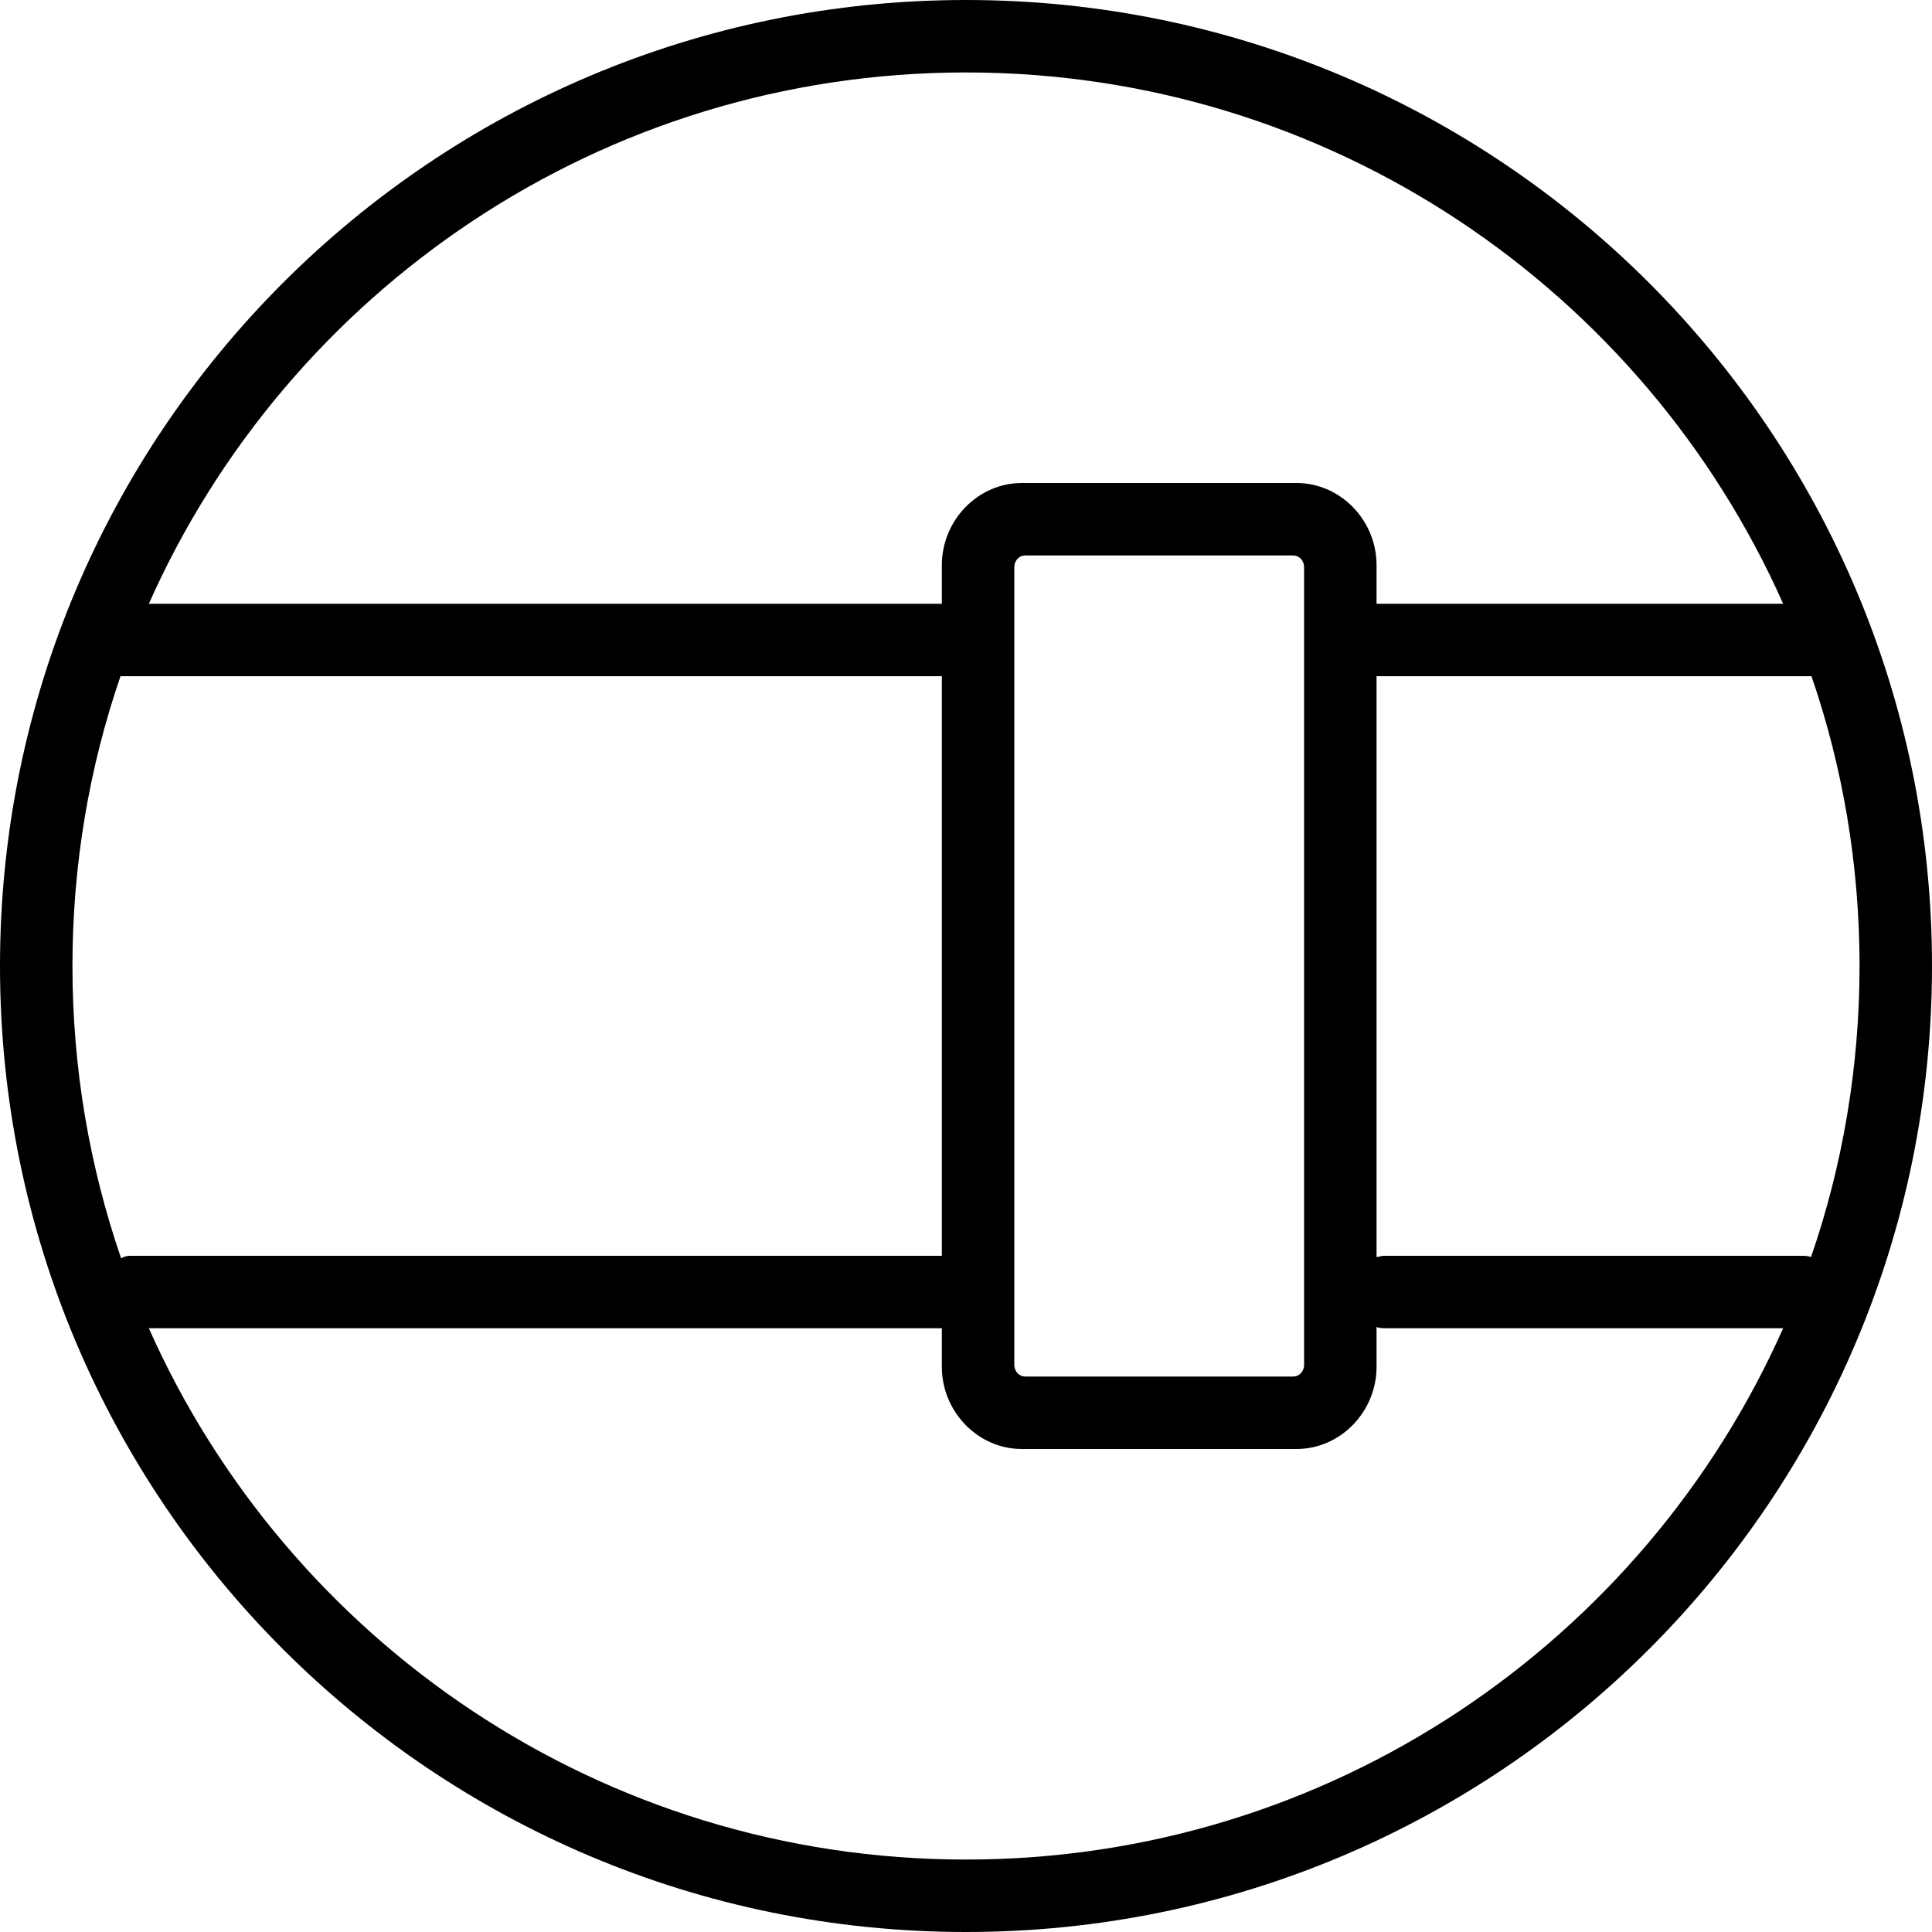 <?xml version="1.0" encoding="UTF-8"?>
<svg width="24px" height="24px" viewBox="0 0 24 24" version="1.1" xmlns="http://www.w3.org/2000/svg" xmlns:xlink="http://www.w3.org/1999/xlink">
    <title>icon/thickness备份 13</title>
    <g id="icons集合" stroke="none" stroke-width="1" fill="none" fill-rule="evenodd">
        <g id="Icon" transform="translate(-328, -417)" fill="#000000">
            <g id="形状" transform="translate(328, 417)">
                <path d="M24,12 C24,5.37 18.627,0 12,0 C5.373,0 0,5.37 0,12 C0,18.63 5.373,24 12,24 C18.627,24 24,18.63 24,12 Z M1.849,7.5 C3.576,3.615 7.471,0.9 12,0.9 C16.529,0.9 20.424,3.615 22.151,7.5 L17.1,7.5 L17.1,7.02 C17.1,6.465 16.654,6 16.105,6 L12.694,6 C12.146,6 11.7,6.465 11.7,7.02 L11.7,7.5 L1.849,7.5 Z M1.497,8.4 C1.11,9.525 0.9,10.74 0.9,12 C0.9,13.275 1.113,14.49 1.504,15.63 C1.538,15.615 1.572,15.6 1.607,15.6 L1.65,15.6 L11.7,15.6 L11.7,8.4 L1.497,8.4 Z M11.7,16.5 L1.849,16.5 C3.576,20.385 7.471,23.1 12,23.1 C16.529,23.1 20.424,20.385 22.151,16.5 L17.229,16.5 C17.184,16.5 17.14,16.5 17.1,16.485 L17.1,16.98 C17.1,17.535 16.654,18 16.105,18 L12.694,18 C12.146,18 11.7,17.535 11.7,16.98 L11.7,16.5 Z M23.1,12 C23.1,13.26 22.887,14.49 22.497,15.615 C22.456,15.6 22.415,15.6 22.371,15.6 L17.229,15.6 L17.187,15.6 C17.157,15.6 17.128,15.615 17.1,15.615 L17.1,8.4 L22.503,8.4 C22.89,9.525 23.1,10.74 23.1,12 Z M16.062,6.9 L12.738,6.9 C12.662,6.9 12.6,6.96 12.6,7.05 L12.6,16.95 C12.6,17.04 12.662,17.1 12.738,17.1 L16.062,17.1 C16.139,17.1 16.2,17.04 16.2,16.95 L16.2,7.05 C16.2,6.96 16.139,6.9 16.062,6.9 Z"></path>
            </g>
        </g>
    </g>
</svg>